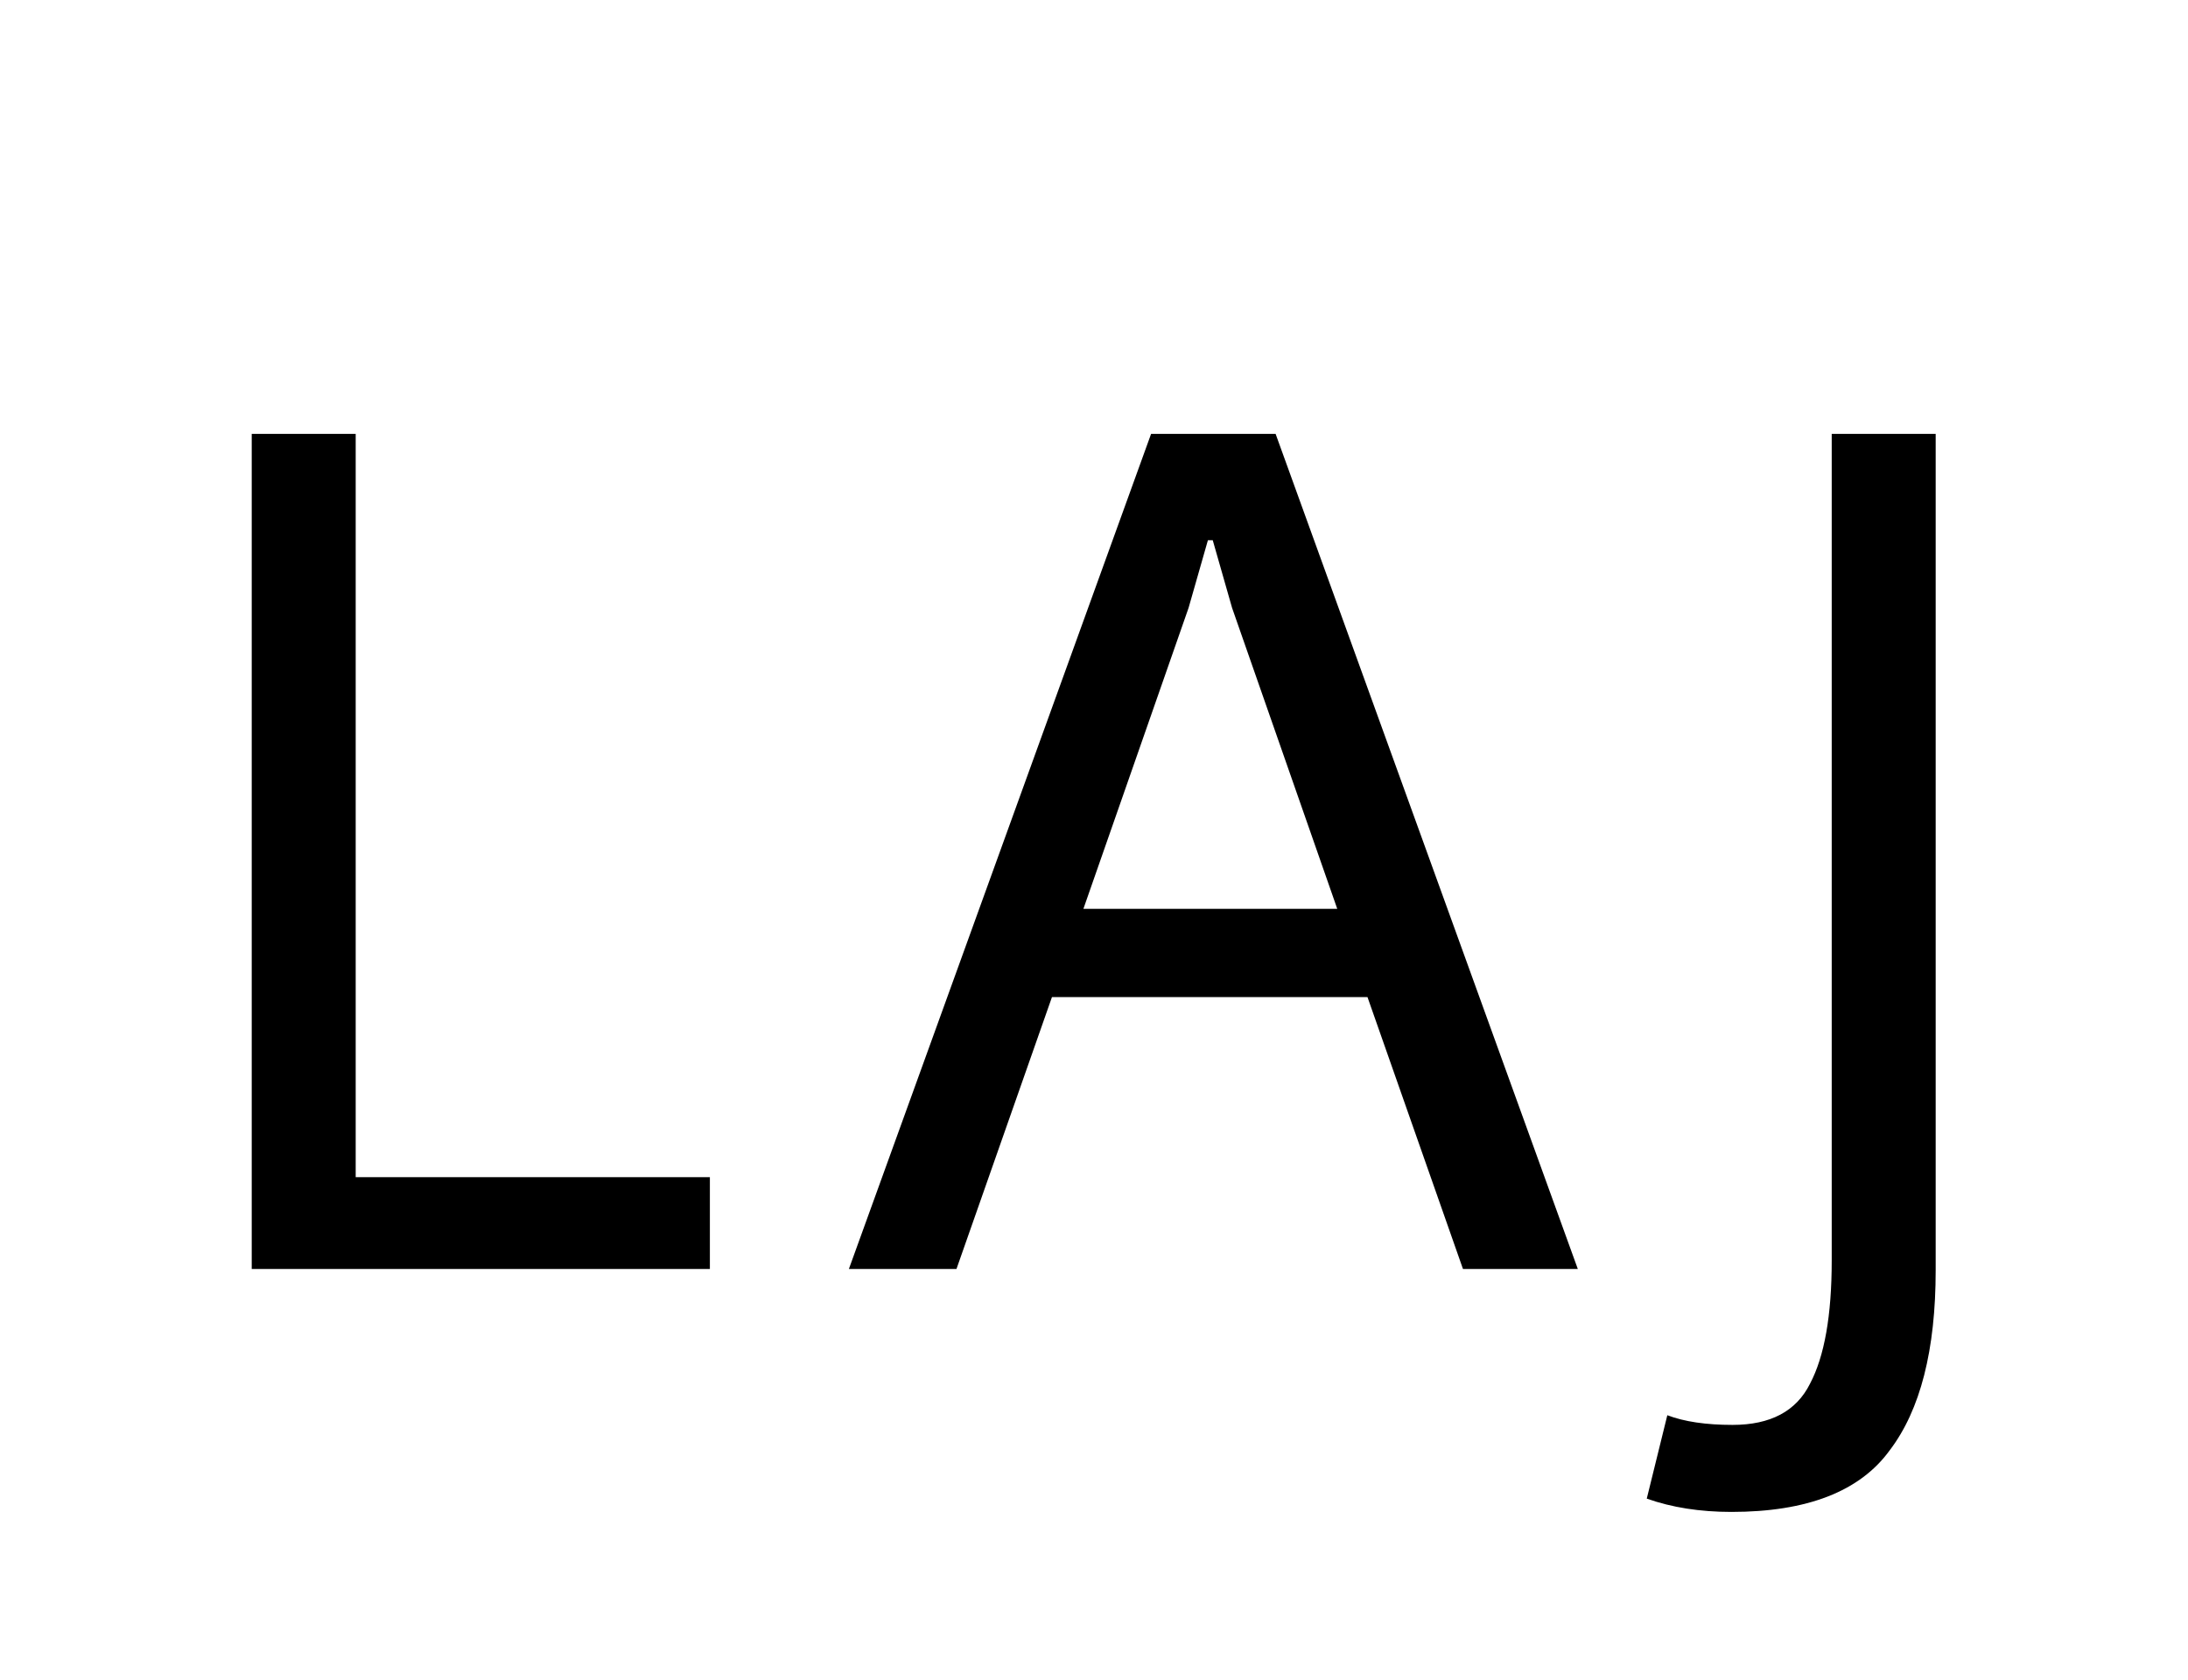 <?xml version="1.0" encoding="UTF-8"?> <svg xmlns="http://www.w3.org/2000/svg" width="181" height="139" viewBox="0 0 181 139" fill="none"><rect width="181" height="139" fill="white"></rect><path d="M20.824 105V35.9H29.424V97.4H58.724V105H20.824ZM121.023 105L113.123 82.5H87.023L79.123 105H70.223L95.223 35.9H105.523L130.523 105H121.023ZM110.623 75.2L101.923 50.3L100.323 44.7H99.923L98.323 50.3L89.623 75.2H110.623ZM160.127 35.9V105.1C160.127 111.7 158.861 116.667 156.327 120C153.861 123.4 149.494 125.1 143.227 125.1C140.627 125.1 138.294 124.733 136.227 124L137.927 117.1C139.327 117.633 141.127 117.9 143.327 117.9C146.461 117.9 148.594 116.767 149.727 114.5C150.927 112.233 151.527 108.833 151.527 104.3V35.9H160.127Z" fill="black"></path></svg> 